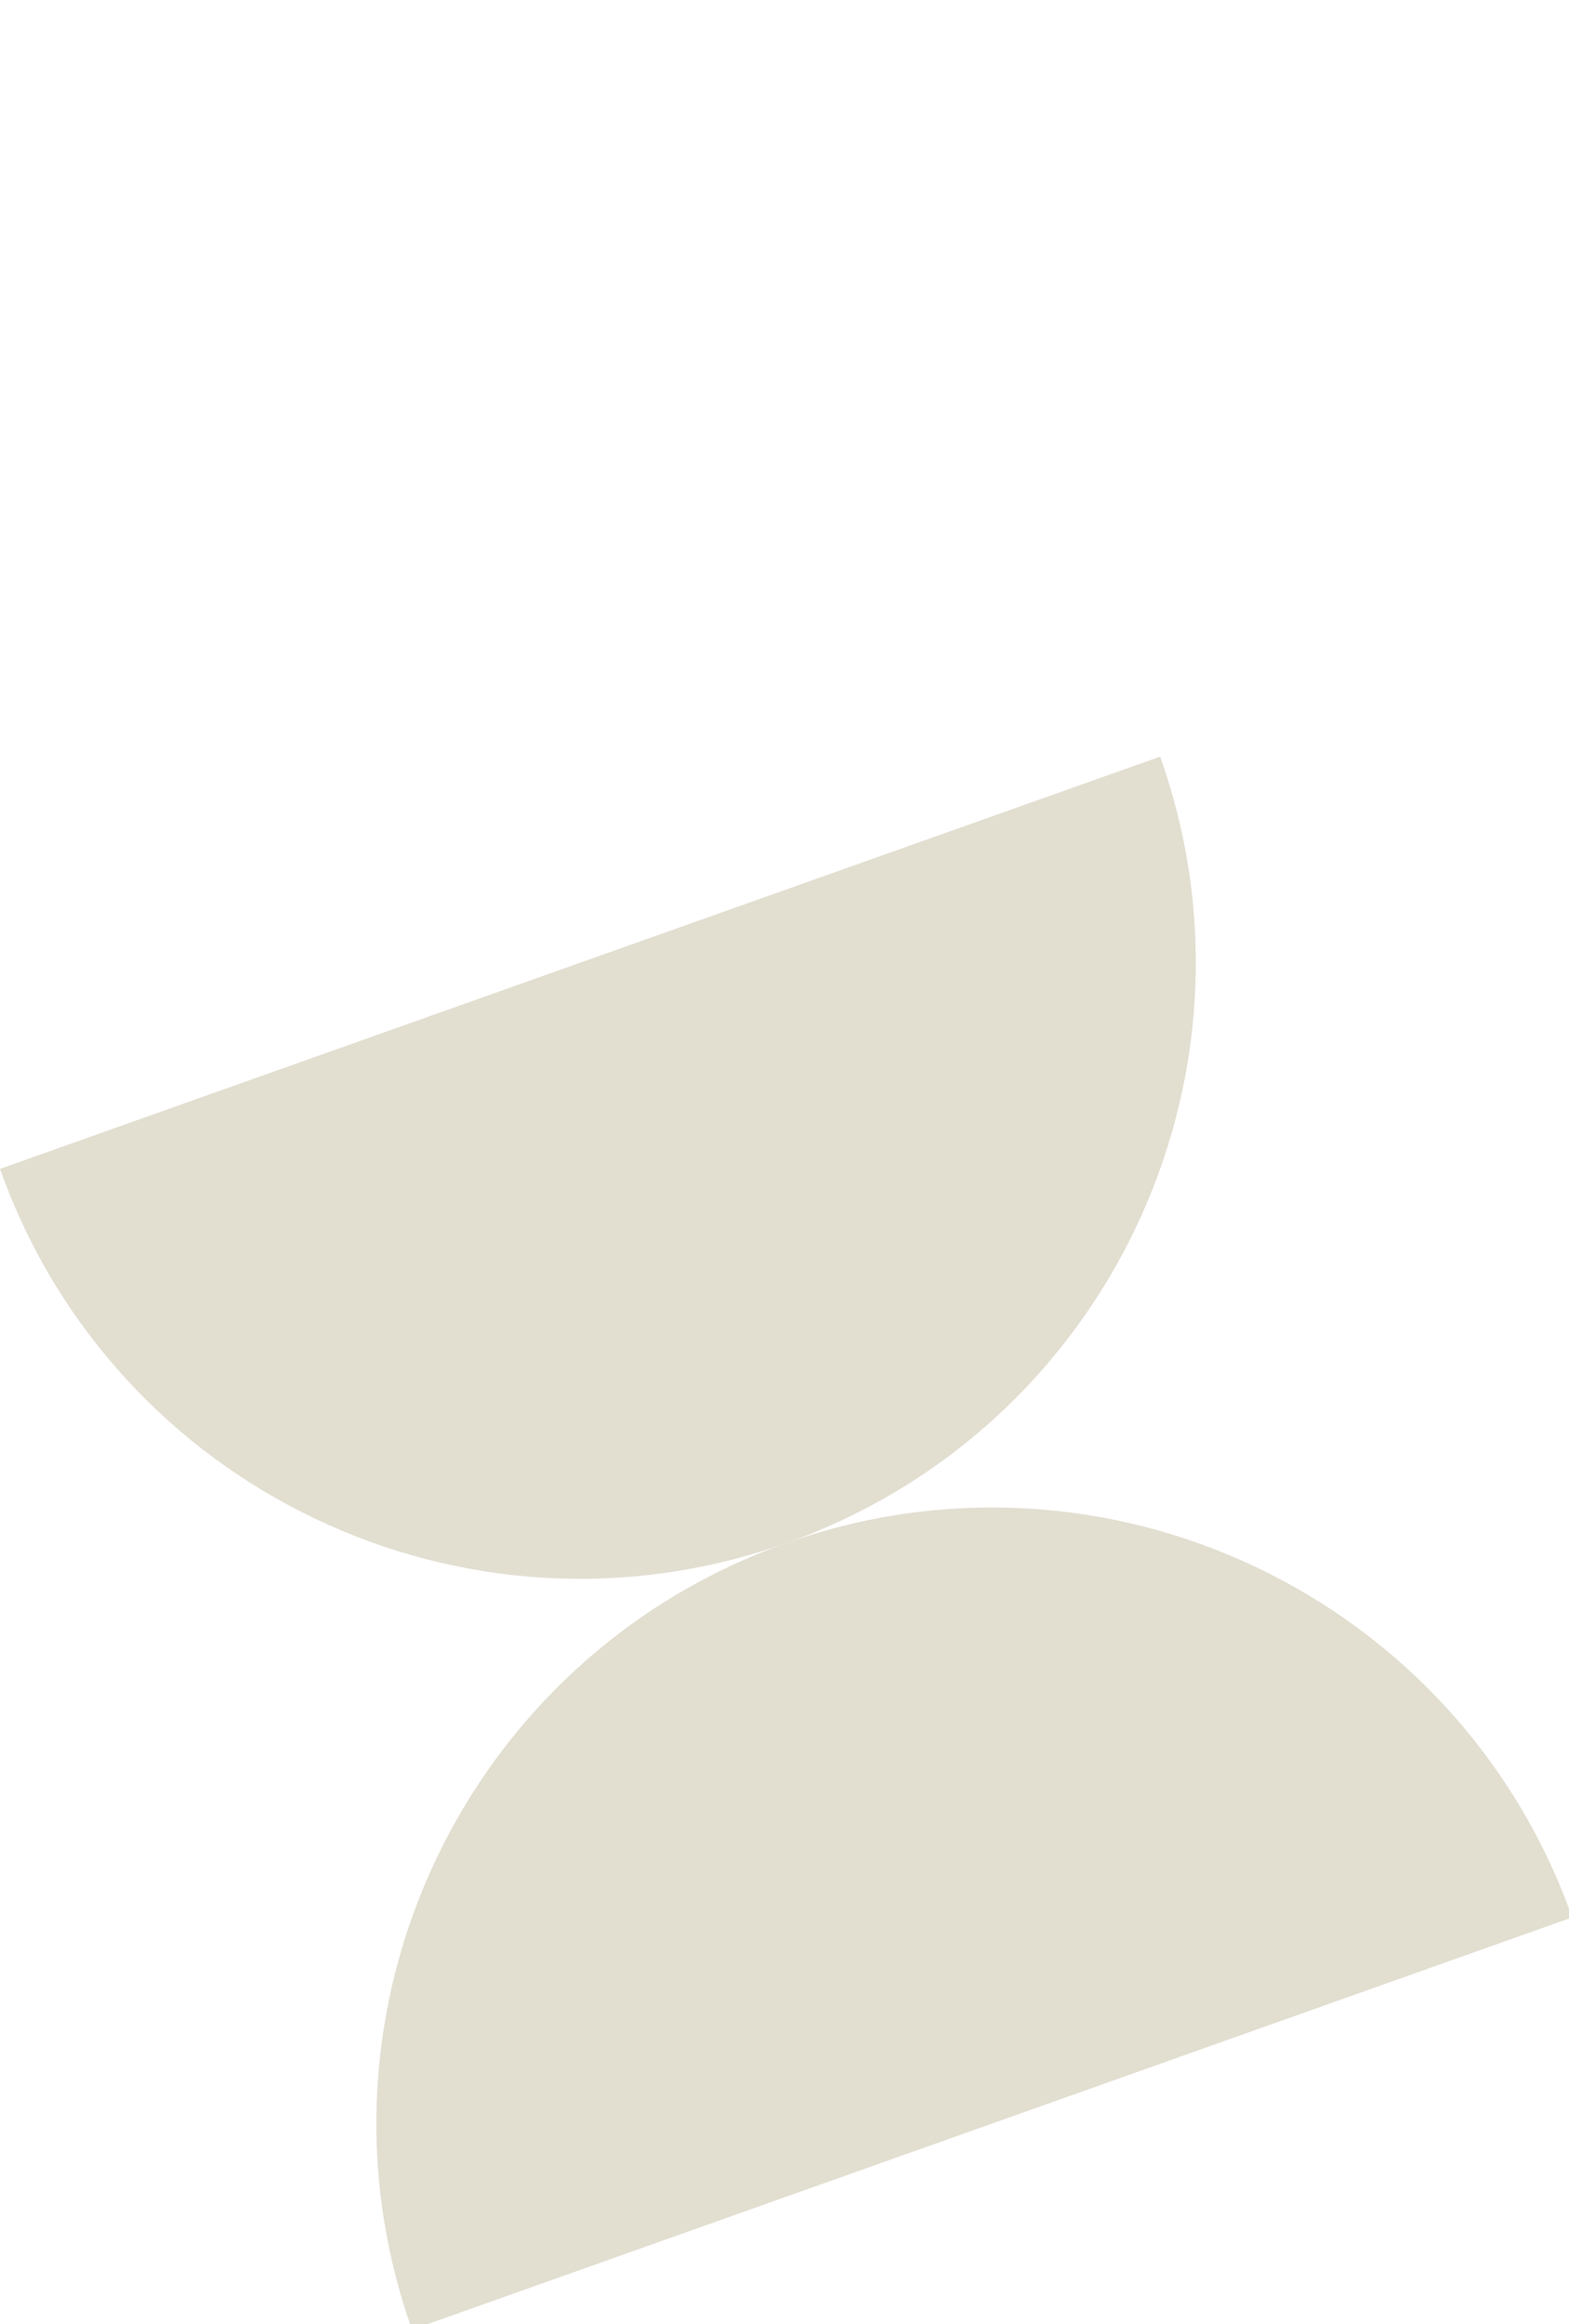 <svg xmlns="http://www.w3.org/2000/svg" width="102" height="151" viewBox="0 0 102 151" fill="none"><g clip-path="url(#clip0_462_251)"><g clip-path="url(#clip1_462_251)"><path d="M102.207 124.583C94.81 103.756 71.931 92.869 51.103 100.265C30.276 107.662 19.389 130.542 26.785 151.369L102.207 124.583Z" fill="#E2DED0"></path><path d="M0 75.947C7.397 96.775 30.276 107.662 51.104 100.265C71.931 92.868 82.818 69.989 75.421 49.162L0 75.947Z" fill="#E2DED0"></path></g></g><defs><clipPath id="clip0_462_251"><rect width="102" height="151" fill="white"></rect></clipPath><clipPath id="clip1_462_251"><rect width="80.037" height="80.037" fill="white" transform="translate(0 75.947) rotate(-19.552)"></rect></clipPath></defs></svg>
